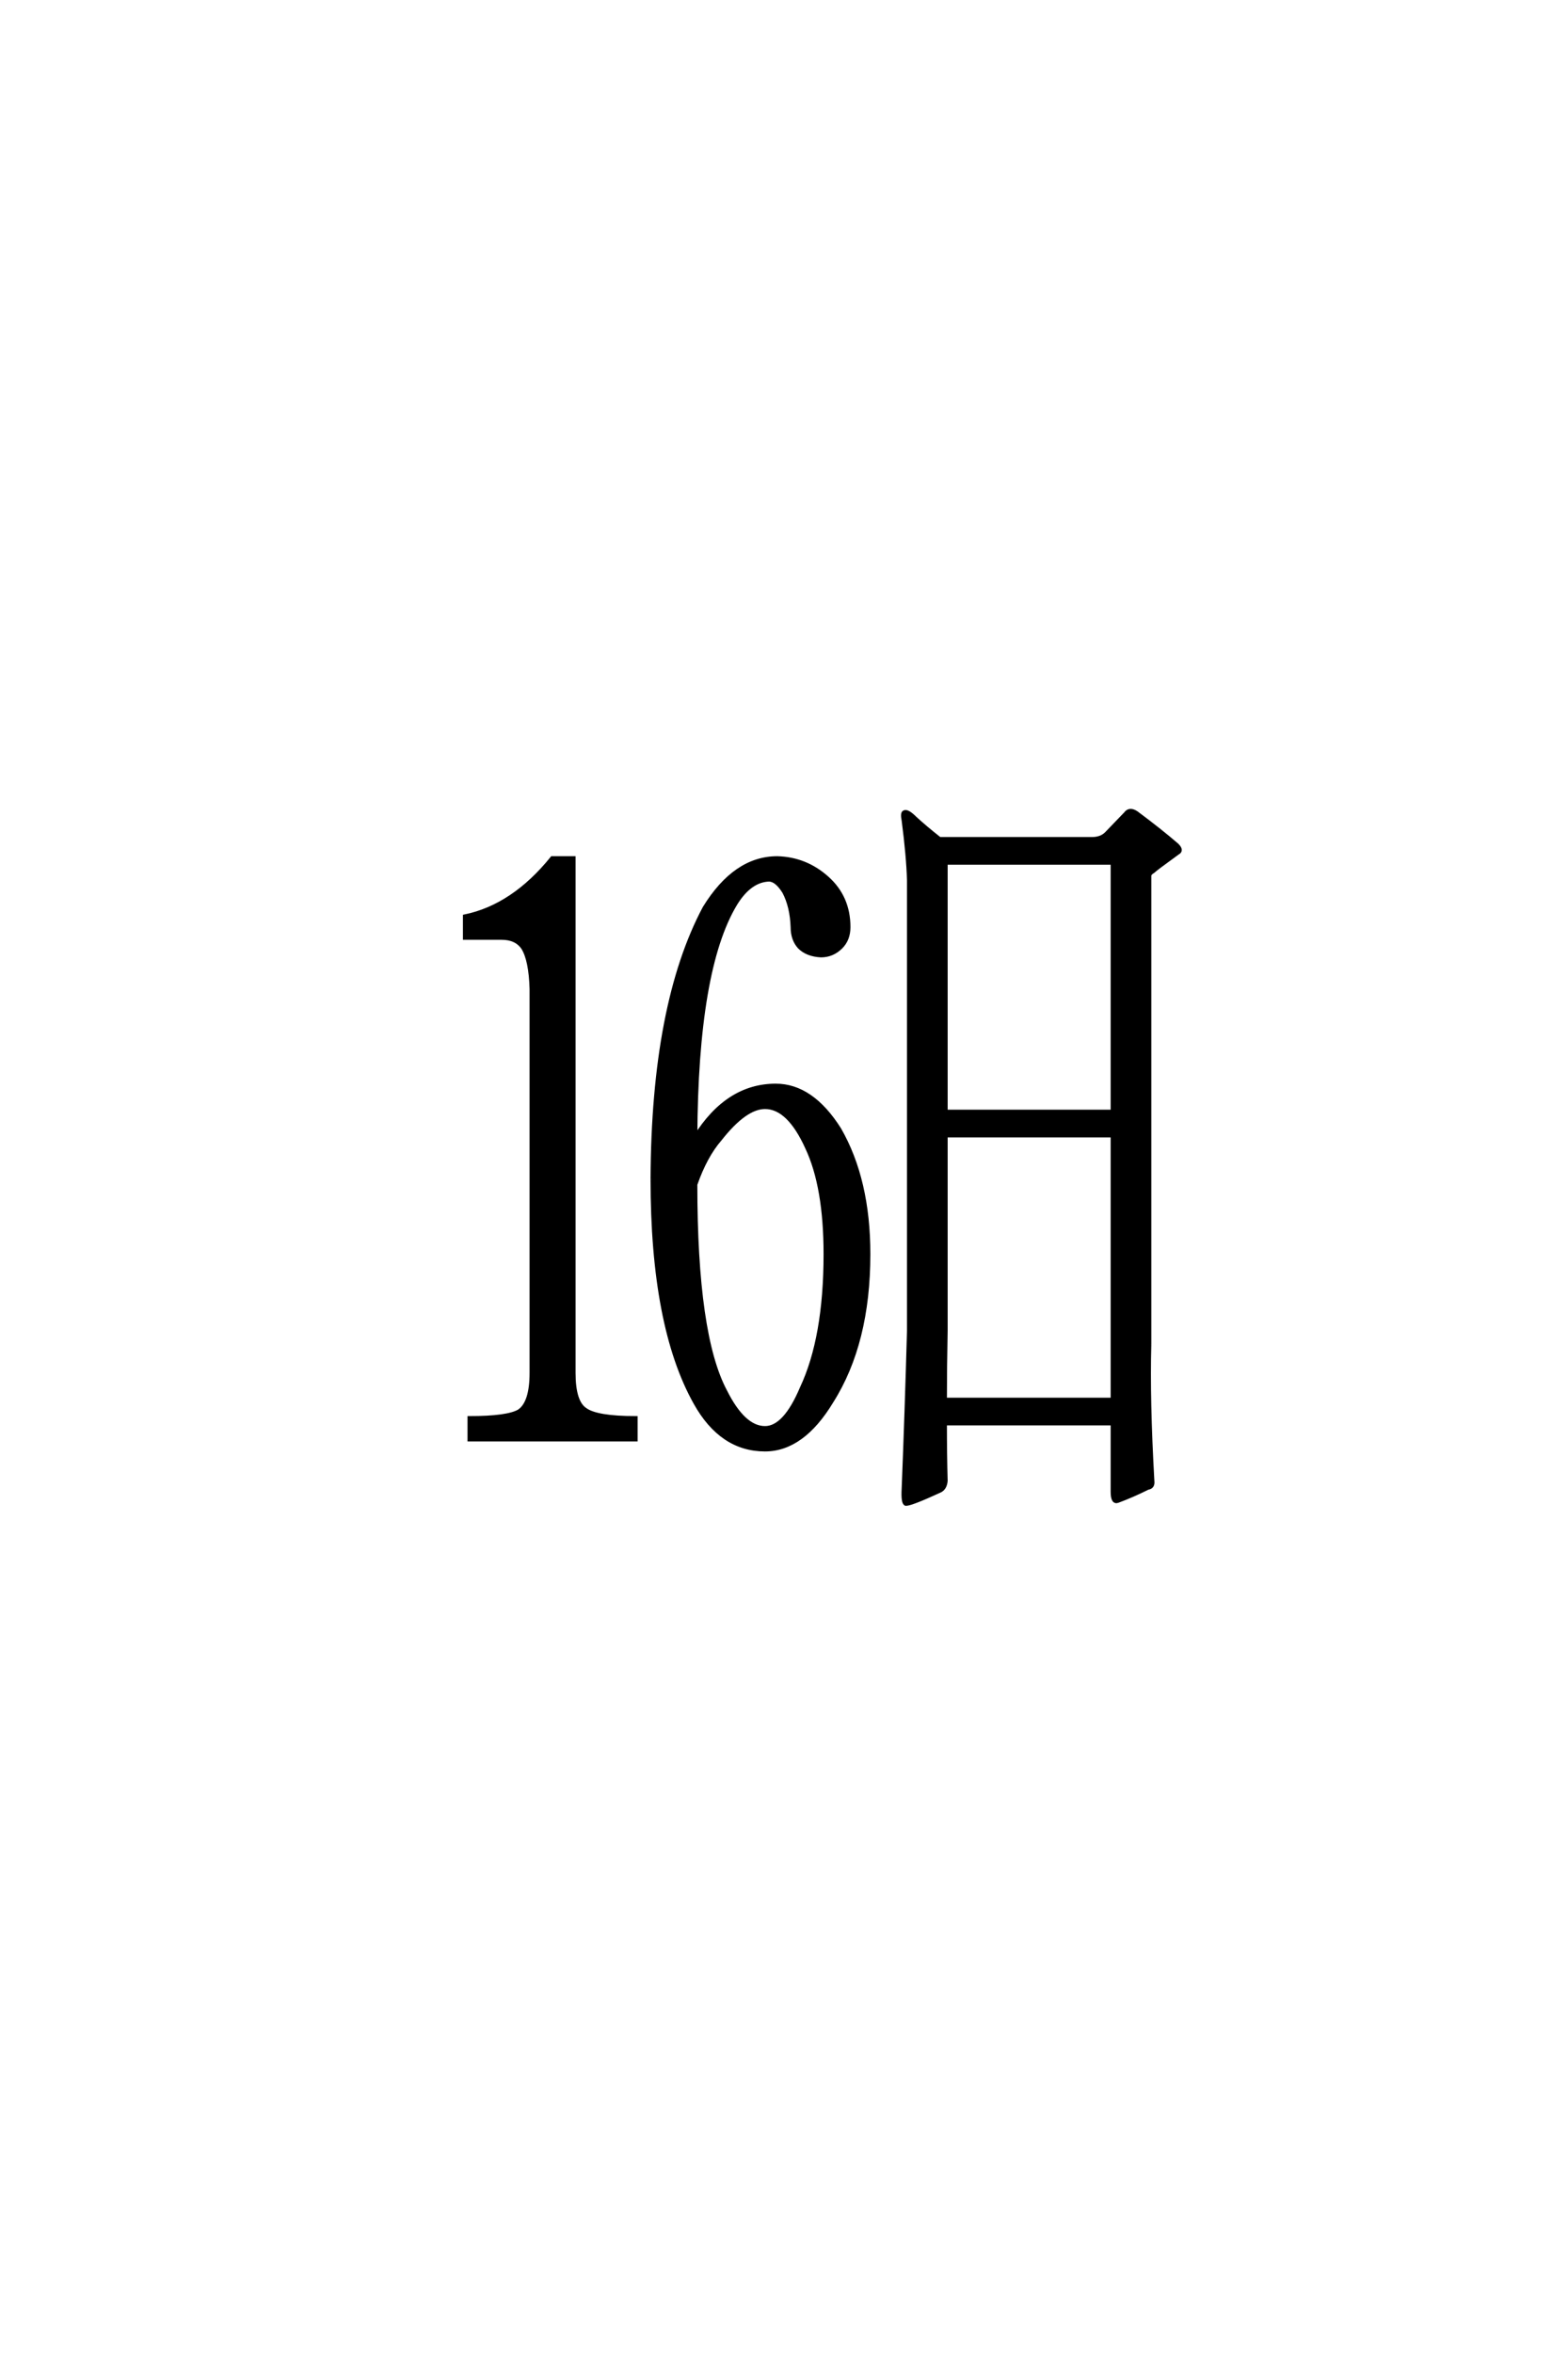 <?xml version='1.0' encoding='UTF-8'?>
<!DOCTYPE svg PUBLIC "-//W3C//DTD SVG 1.0//EN"
"http://www.w3.org/TR/2001/REC-SVG-20010904/DTD/svg10.dtd">

<svg xmlns='http://www.w3.org/2000/svg' version='1.0' width='40.0' height='60.0'>

 <g transform='scale(0.1 -0.1) translate(110.0 -370.0)'>
  <path d='M36.328 19.922
Q36.328 12.5 39.266 10.547
Q42.188 8.406 52.156 8.406
L52.156 2.938
L9.766 2.938
L9.766 8.406
Q19.531 8.406 22.469 10.156
Q25.594 12.312 25.594 19.922
L25.594 117.781
Q25.391 125.203 23.438 128.328
Q21.688 130.859 17.969 130.859
L8.594 130.859
L8.594 136.328
Q20.906 138.875 30.859 151.172
L36.328 151.172
L36.328 19.922
L36.328 19.922
M56.453 69.344
Q56.641 113.875 69.734 138.484
Q77.547 151.172 88.281 151.172
Q95.516 150.984 100.984 146.094
Q106.453 141.219 106.453 133.594
Q106.453 130.469 104.5 128.516
Q102.344 126.375 99.422 126.375
Q95.906 126.562 93.953 128.516
Q92.188 130.469 92.188 133.594
Q92 138.875 90.047 142.578
Q88.094 145.703 86.141 145.703
Q81.25 145.516 77.547 139.453
Q67.578 122.859 67.391 80.078
Q75.594 93.172 87.891 93.172
Q97.078 93.172 104.109 82.031
Q111.531 69.141 111.531 50.203
Q111.531 27.547 102.156 12.703
Q94.734 0.391 85.156 0.391
Q74.031 0.391 67.391 12.312
Q56.453 31.844 56.453 69.344
Q56.453 31.844 56.453 69.344
M67.391 67.969
Q67.391 29.5 75 15.234
Q79.688 5.859 85.156 5.859
Q90.234 5.859 94.531 16.016
Q100.594 28.906 100.594 50.203
Q100.594 67.391 95.906 77.344
Q91.219 87.703 85.156 87.703
Q80.078 87.703 73.641 79.5
Q69.922 75.203 67.391 67.969
Q69.922 75.203 67.391 67.969
M183.203 27.156
Q182.812 13.094 183.984 -7.625
Q184.188 -9.188 182.812 -9.375
Q178.906 -11.328 175.203 -12.703
Q173.828 -13.281 173.828 -10.359
L173.828 7.031
L131.062 7.031
Q131.062 -0.984 131.25 -7.625
Q131.062 -9.578 129.688 -10.156
Q122.469 -13.484 121.094 -13.484
Q120.312 -13.281 120.516 -9.578
Q121.297 9.969 121.875 30.672
L121.875 145.516
Q121.688 151.766 120.516 160.75
Q120.125 162.703 120.703 162.891
Q121.484 163.281 123.438 161.328
Q125.984 158.984 129.688 156.062
L168.562 156.062
Q170.906 156.062 172.266 157.422
L177.156 162.5
Q178.125 163.875 179.891 162.703
Q185.938 158.203 190.234 154.5
Q191.609 153.125 190.438 152.547
Q184.766 148.438 184.188 147.859
Q183.203 147.266 183.203 146.688
L183.203 27.156
L183.203 27.156
M173.828 80.469
L131.25 80.469
L131.25 30.672
Q131.062 21.484 131.062 13.094
L173.828 13.094
L173.828 80.469
L173.828 80.469
M131.25 86.531
L173.828 86.531
L173.828 150
L131.25 150
L131.25 86.531
' style='fill: #000000; stroke: #000000'/>
 </g>
</svg>
